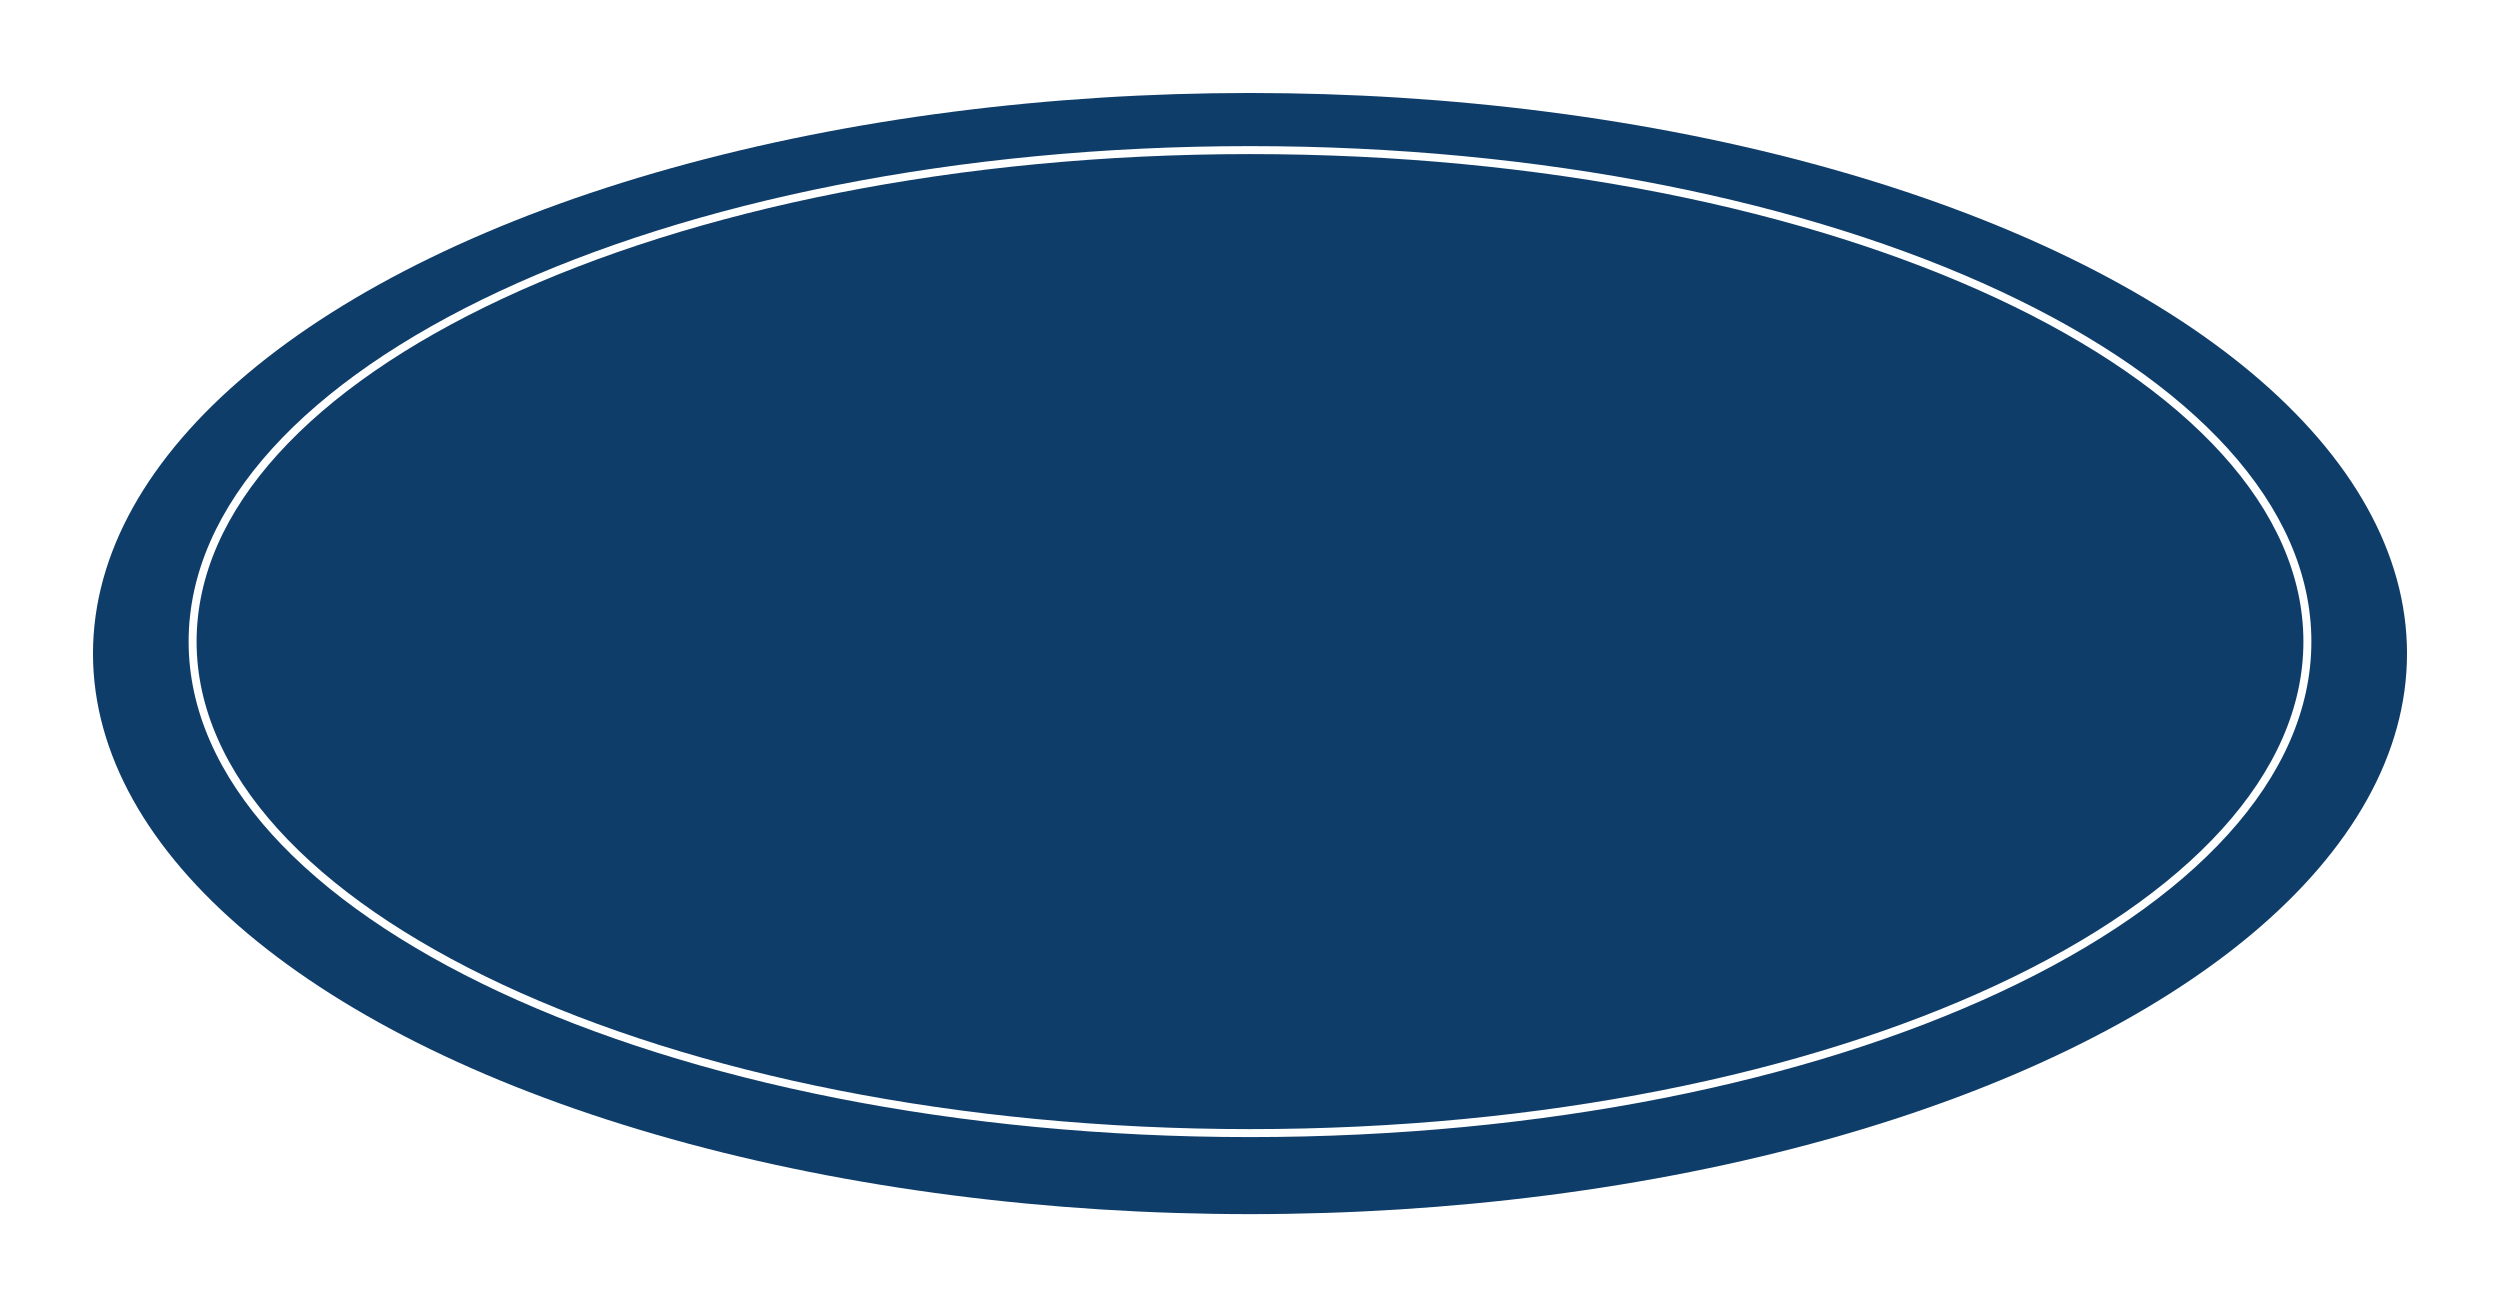 <?xml version="1.0" encoding="UTF-8"?> <svg xmlns="http://www.w3.org/2000/svg" width="941" height="492" viewBox="0 0 941 492" fill="none"><g filter="url(#filter0_d_2043_163)"><ellipse cx="470.5" cy="242" rx="435.5" ry="211" fill="#0F3D6A"></ellipse></g><path d="M868.5 241.5C868.5 292.072 824.532 338.322 752.355 372.016C680.299 405.654 580.65 426.5 470.5 426.5C360.35 426.5 260.701 405.654 188.645 372.016C116.468 338.322 72.5 292.072 72.5 241.5C72.5 190.928 116.468 144.678 188.645 110.984C260.701 77.346 360.35 56.5 470.5 56.5C580.65 56.5 680.299 77.346 752.355 110.984C824.532 144.678 868.5 190.928 868.5 241.5Z" fill="#0F3D6A" stroke="white" stroke-width="3"></path><defs><filter id="filter0_d_2043_163" x="0" y="0" width="941" height="492" filterUnits="userSpaceOnUse" color-interpolation-filters="sRGB"><feFlood flood-opacity="0" result="BackgroundImageFix"></feFlood><feColorMatrix in="SourceAlpha" type="matrix" values="0 0 0 0 0 0 0 0 0 0 0 0 0 0 0 0 0 0 127 0" result="hardAlpha"></feColorMatrix><feOffset dy="4"></feOffset><feGaussianBlur stdDeviation="17.5"></feGaussianBlur><feComposite in2="hardAlpha" operator="out"></feComposite><feColorMatrix type="matrix" values="0 0 0 0 0 0 0 0 0 0 0 0 0 0 0 0 0 0 0.2 0"></feColorMatrix><feBlend mode="normal" in2="BackgroundImageFix" result="effect1_dropShadow_2043_163"></feBlend><feBlend mode="normal" in="SourceGraphic" in2="effect1_dropShadow_2043_163" result="shape"></feBlend></filter></defs></svg> 